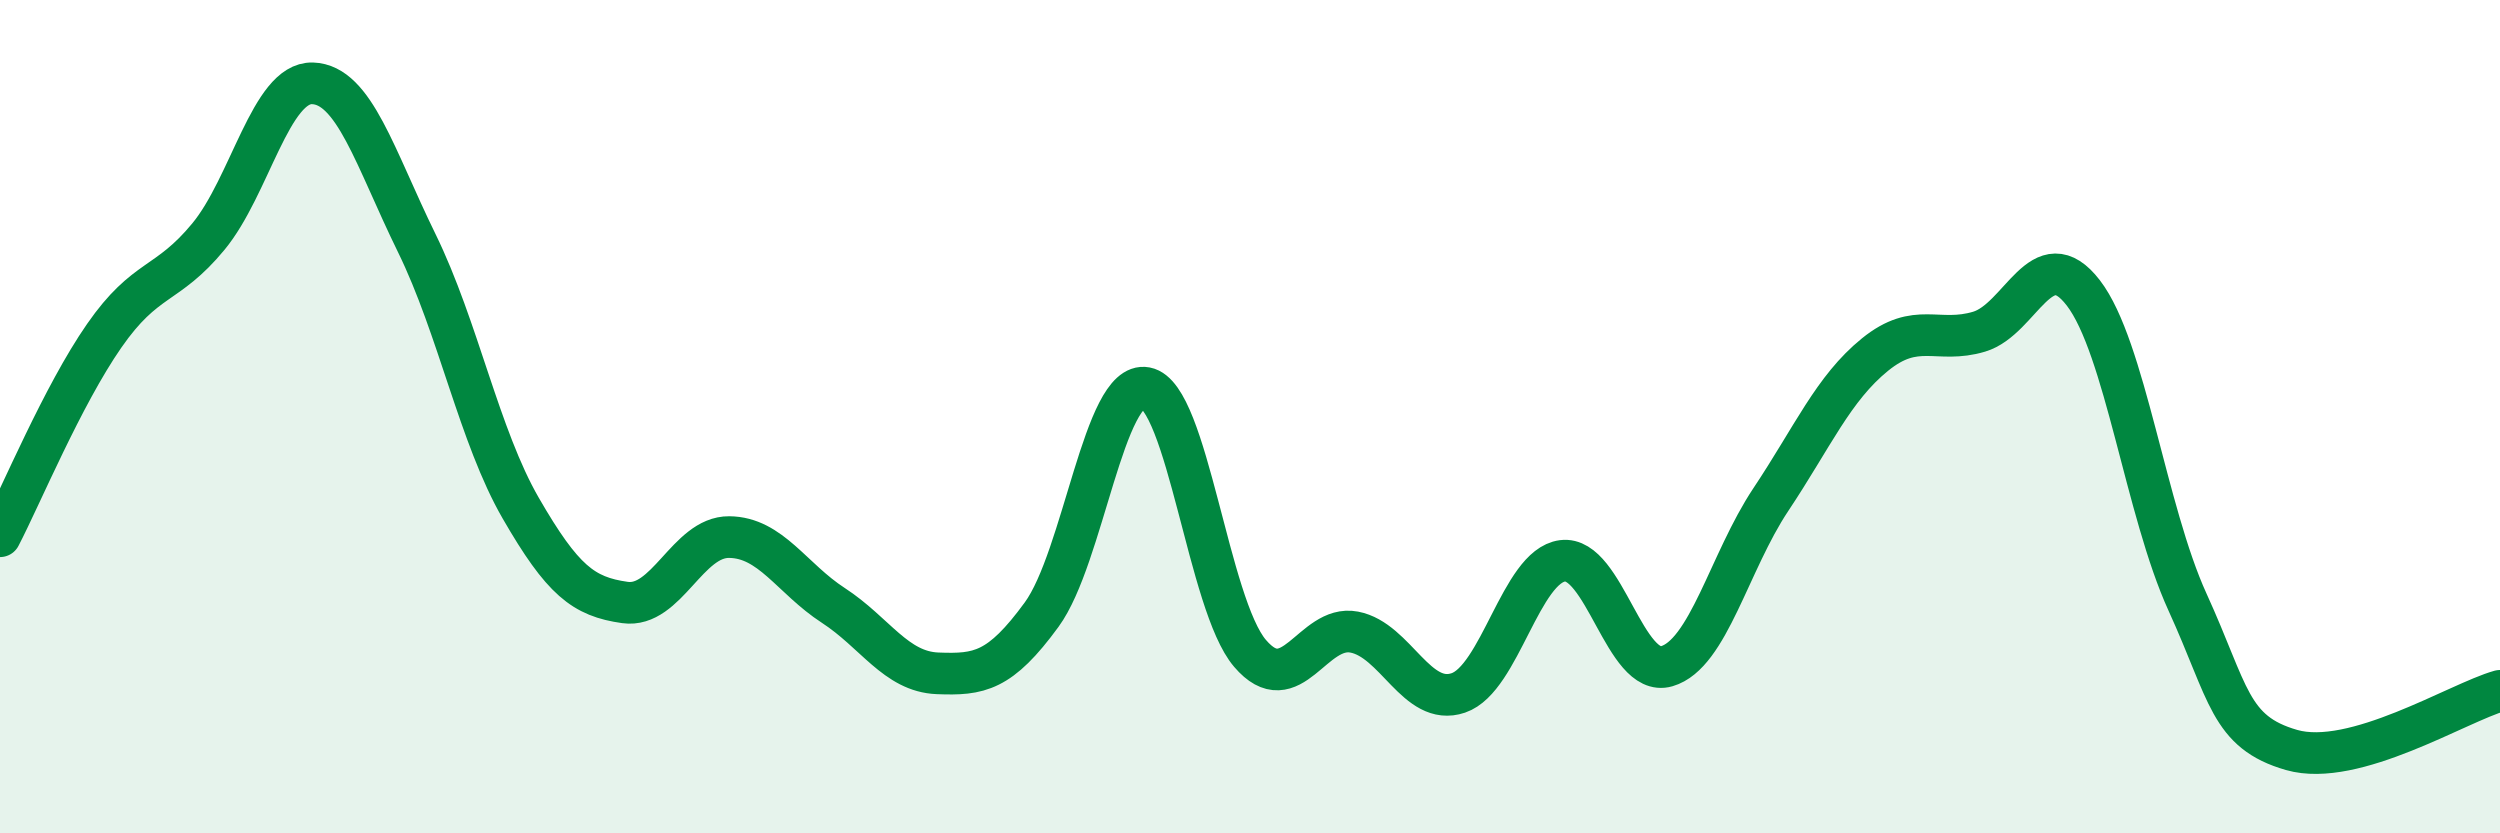 
    <svg width="60" height="20" viewBox="0 0 60 20" xmlns="http://www.w3.org/2000/svg">
      <path
        d="M 0,12.87 C 0.5,11.91 1.5,9.5 2.5,8.06 C 3.5,6.62 4,6.89 5,5.68 C 6,4.47 6.5,1.97 7.5,2 C 8.5,2.03 9,3.79 10,5.83 C 11,7.87 11.5,10.47 12.5,12.2 C 13.5,13.93 14,14.32 15,14.46 C 16,14.6 16.5,12.88 17.5,12.89 C 18.5,12.9 19,13.88 20,14.53 C 21,15.18 21.5,16.12 22.5,16.16 C 23.5,16.2 24,16.12 25,14.75 C 26,13.38 26.5,9.12 27.5,9.31 C 28.5,9.5 29,14.51 30,15.68 C 31,16.85 31.5,14.98 32.5,15.17 C 33.5,15.36 34,16.97 35,16.63 C 36,16.29 36.5,13.59 37.5,13.46 C 38.5,13.33 39,16.28 40,15.99 C 41,15.7 41.5,13.49 42.5,11.99 C 43.5,10.49 44,9.32 45,8.51 C 46,7.7 46.5,8.26 47.5,7.96 C 48.5,7.66 49,5.73 50,7.03 C 51,8.33 51.5,12.26 52.5,14.45 C 53.5,16.64 53.5,17.57 55,18 C 56.5,18.43 59,16.86 60,16.58L60 20L0 20Z"
        fill="#008740"
        opacity="0.1"
        stroke-linecap="round"
        stroke-linejoin="round"
      />
      <path
        d="M 0,12.87 C 0.5,11.91 1.5,9.5 2.5,8.06 C 3.5,6.62 4,6.89 5,5.68 C 6,4.47 6.5,1.97 7.5,2 C 8.5,2.03 9,3.79 10,5.83 C 11,7.87 11.5,10.47 12.5,12.2 C 13.5,13.93 14,14.32 15,14.46 C 16,14.6 16.5,12.88 17.5,12.89 C 18.5,12.9 19,13.88 20,14.53 C 21,15.18 21.5,16.12 22.5,16.16 C 23.5,16.2 24,16.12 25,14.75 C 26,13.38 26.5,9.12 27.5,9.31 C 28.5,9.5 29,14.51 30,15.68 C 31,16.85 31.5,14.98 32.5,15.17 C 33.5,15.36 34,16.97 35,16.63 C 36,16.29 36.5,13.59 37.5,13.46 C 38.5,13.33 39,16.28 40,15.99 C 41,15.7 41.5,13.49 42.5,11.99 C 43.5,10.49 44,9.32 45,8.51 C 46,7.7 46.5,8.26 47.5,7.96 C 48.5,7.66 49,5.73 50,7.03 C 51,8.33 51.5,12.26 52.5,14.45 C 53.5,16.64 53.5,17.57 55,18 C 56.5,18.43 59,16.86 60,16.58"
        stroke="#008740"
        stroke-width="1"
        fill="none"
        stroke-linecap="round"
        stroke-linejoin="round"
      />
    </svg>
  
